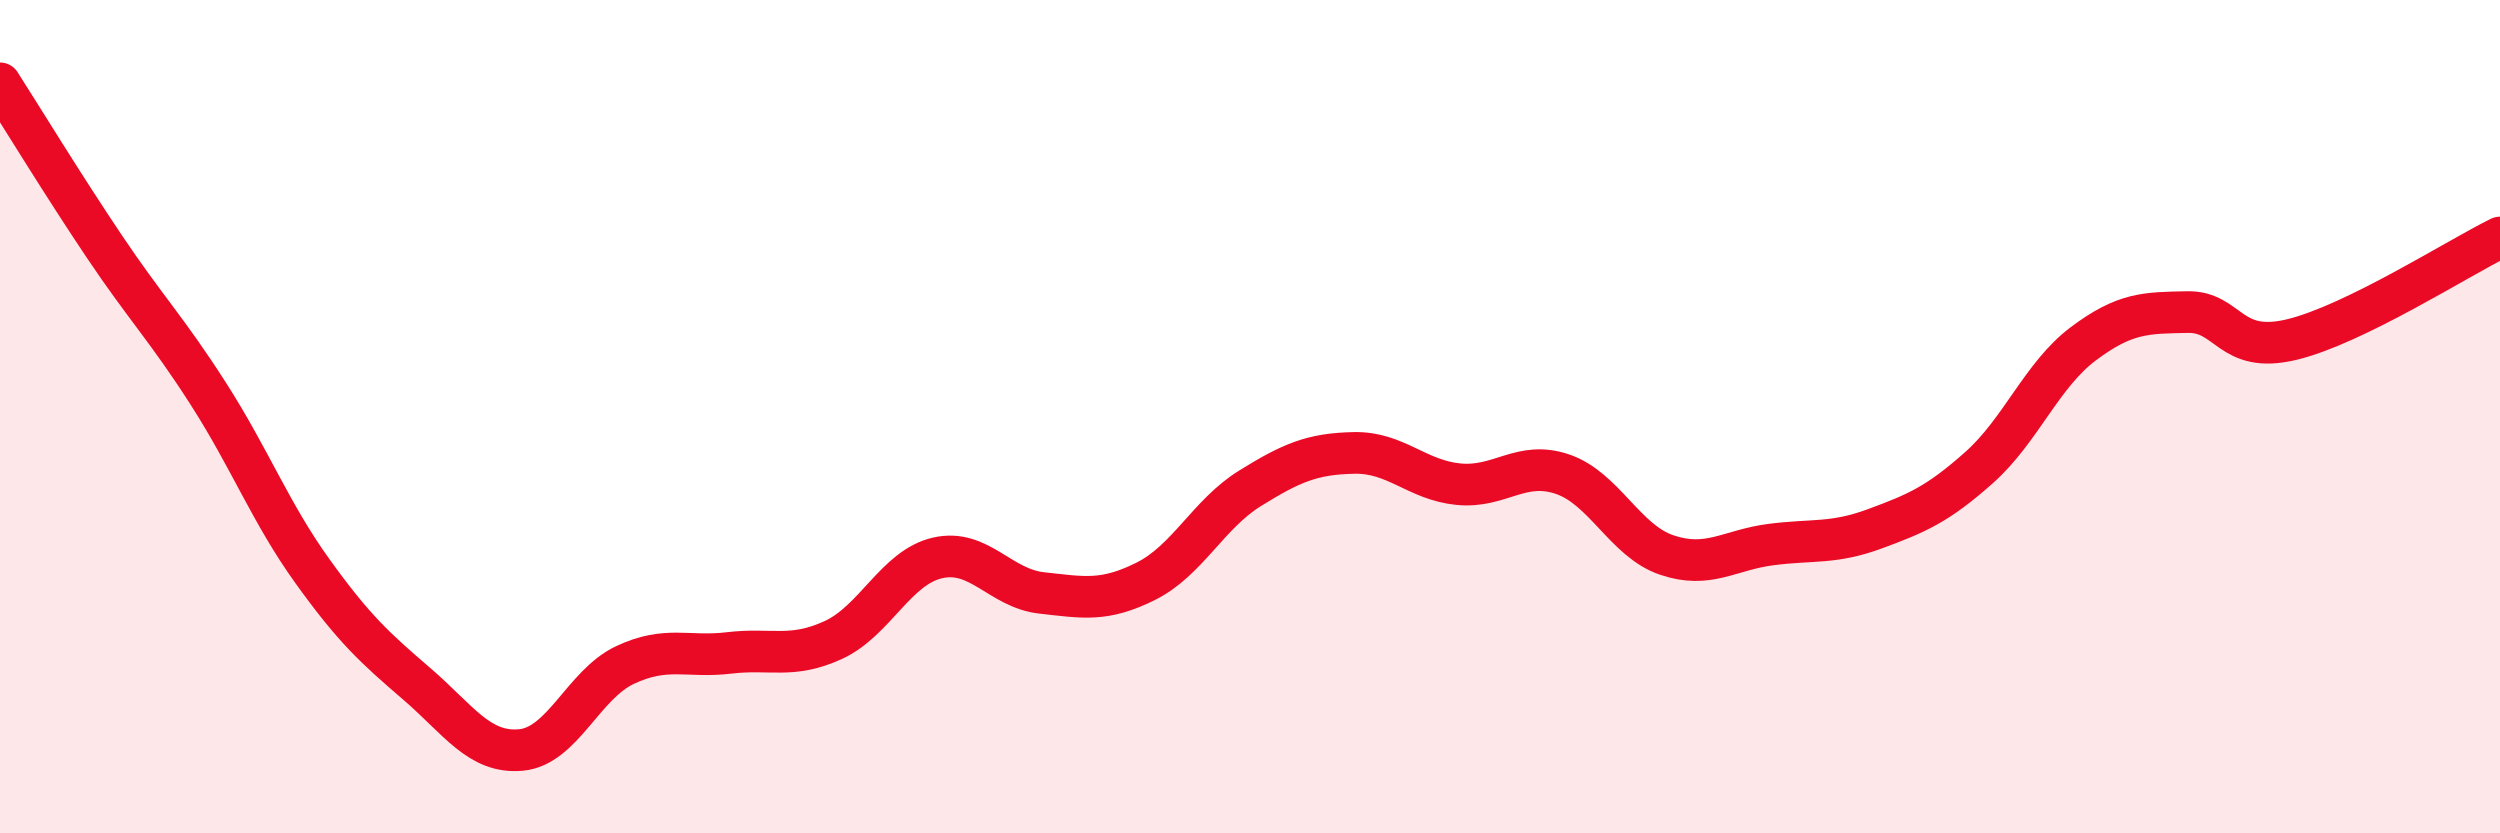 
    <svg width="60" height="20" viewBox="0 0 60 20" xmlns="http://www.w3.org/2000/svg">
      <path
        d="M 0,2 C 0.5,2.78 1.5,4.42 2.5,5.91 C 3.5,7.4 4,7.89 5,9.45 C 6,11.01 6.5,12.32 7.5,13.71 C 8.5,15.1 9,15.55 10,16.41 C 11,17.27 11.5,18.09 12.5,18 C 13.5,17.91 14,16.43 15,15.96 C 16,15.49 16.5,15.79 17.5,15.67 C 18.5,15.55 19,15.82 20,15.36 C 21,14.9 21.5,13.62 22.5,13.39 C 23.5,13.16 24,14.12 25,14.23 C 26,14.34 26.5,14.45 27.5,13.95 C 28.5,13.45 29,12.34 30,11.72 C 31,11.1 31.5,10.89 32.5,10.87 C 33.5,10.85 34,11.52 35,11.62 C 36,11.72 36.5,11.04 37.5,11.38 C 38.5,11.72 39,12.98 40,13.32 C 41,13.66 41.5,13.2 42.5,13.07 C 43.5,12.94 44,13.06 45,12.69 C 46,12.32 46.5,12.11 47.5,11.22 C 48.5,10.33 49,9 50,8.25 C 51,7.5 51.5,7.51 52.5,7.49 C 53.5,7.47 53.5,8.51 55,8.15 C 56.5,7.79 59,6.19 60,5.7L60 20L0 20Z"
        fill="#EB0A25"
        opacity="0.1"
        stroke-linecap="round"
        stroke-linejoin="round"
      />
      <path
        d="M 0,2 C 0.5,2.78 1.5,4.42 2.5,5.91 C 3.5,7.4 4,7.89 5,9.45 C 6,11.01 6.5,12.32 7.5,13.71 C 8.5,15.1 9,15.55 10,16.41 C 11,17.27 11.5,18.09 12.5,18 C 13.5,17.91 14,16.43 15,15.96 C 16,15.49 16.5,15.79 17.5,15.67 C 18.5,15.55 19,15.82 20,15.36 C 21,14.9 21.5,13.62 22.5,13.39 C 23.5,13.16 24,14.12 25,14.23 C 26,14.34 26.5,14.45 27.5,13.95 C 28.5,13.45 29,12.34 30,11.72 C 31,11.1 31.5,10.89 32.5,10.87 C 33.5,10.85 34,11.52 35,11.62 C 36,11.72 36.5,11.04 37.5,11.38 C 38.5,11.72 39,12.98 40,13.32 C 41,13.66 41.5,13.2 42.5,13.07 C 43.5,12.94 44,13.06 45,12.69 C 46,12.32 46.5,12.11 47.5,11.22 C 48.5,10.33 49,9 50,8.25 C 51,7.5 51.5,7.51 52.5,7.49 C 53.5,7.47 53.5,8.51 55,8.15 C 56.5,7.79 59,6.19 60,5.7"
        stroke="#EB0A25"
        stroke-width="1"
        fill="none"
        stroke-linecap="round"
        stroke-linejoin="round"
      />
    </svg>
  